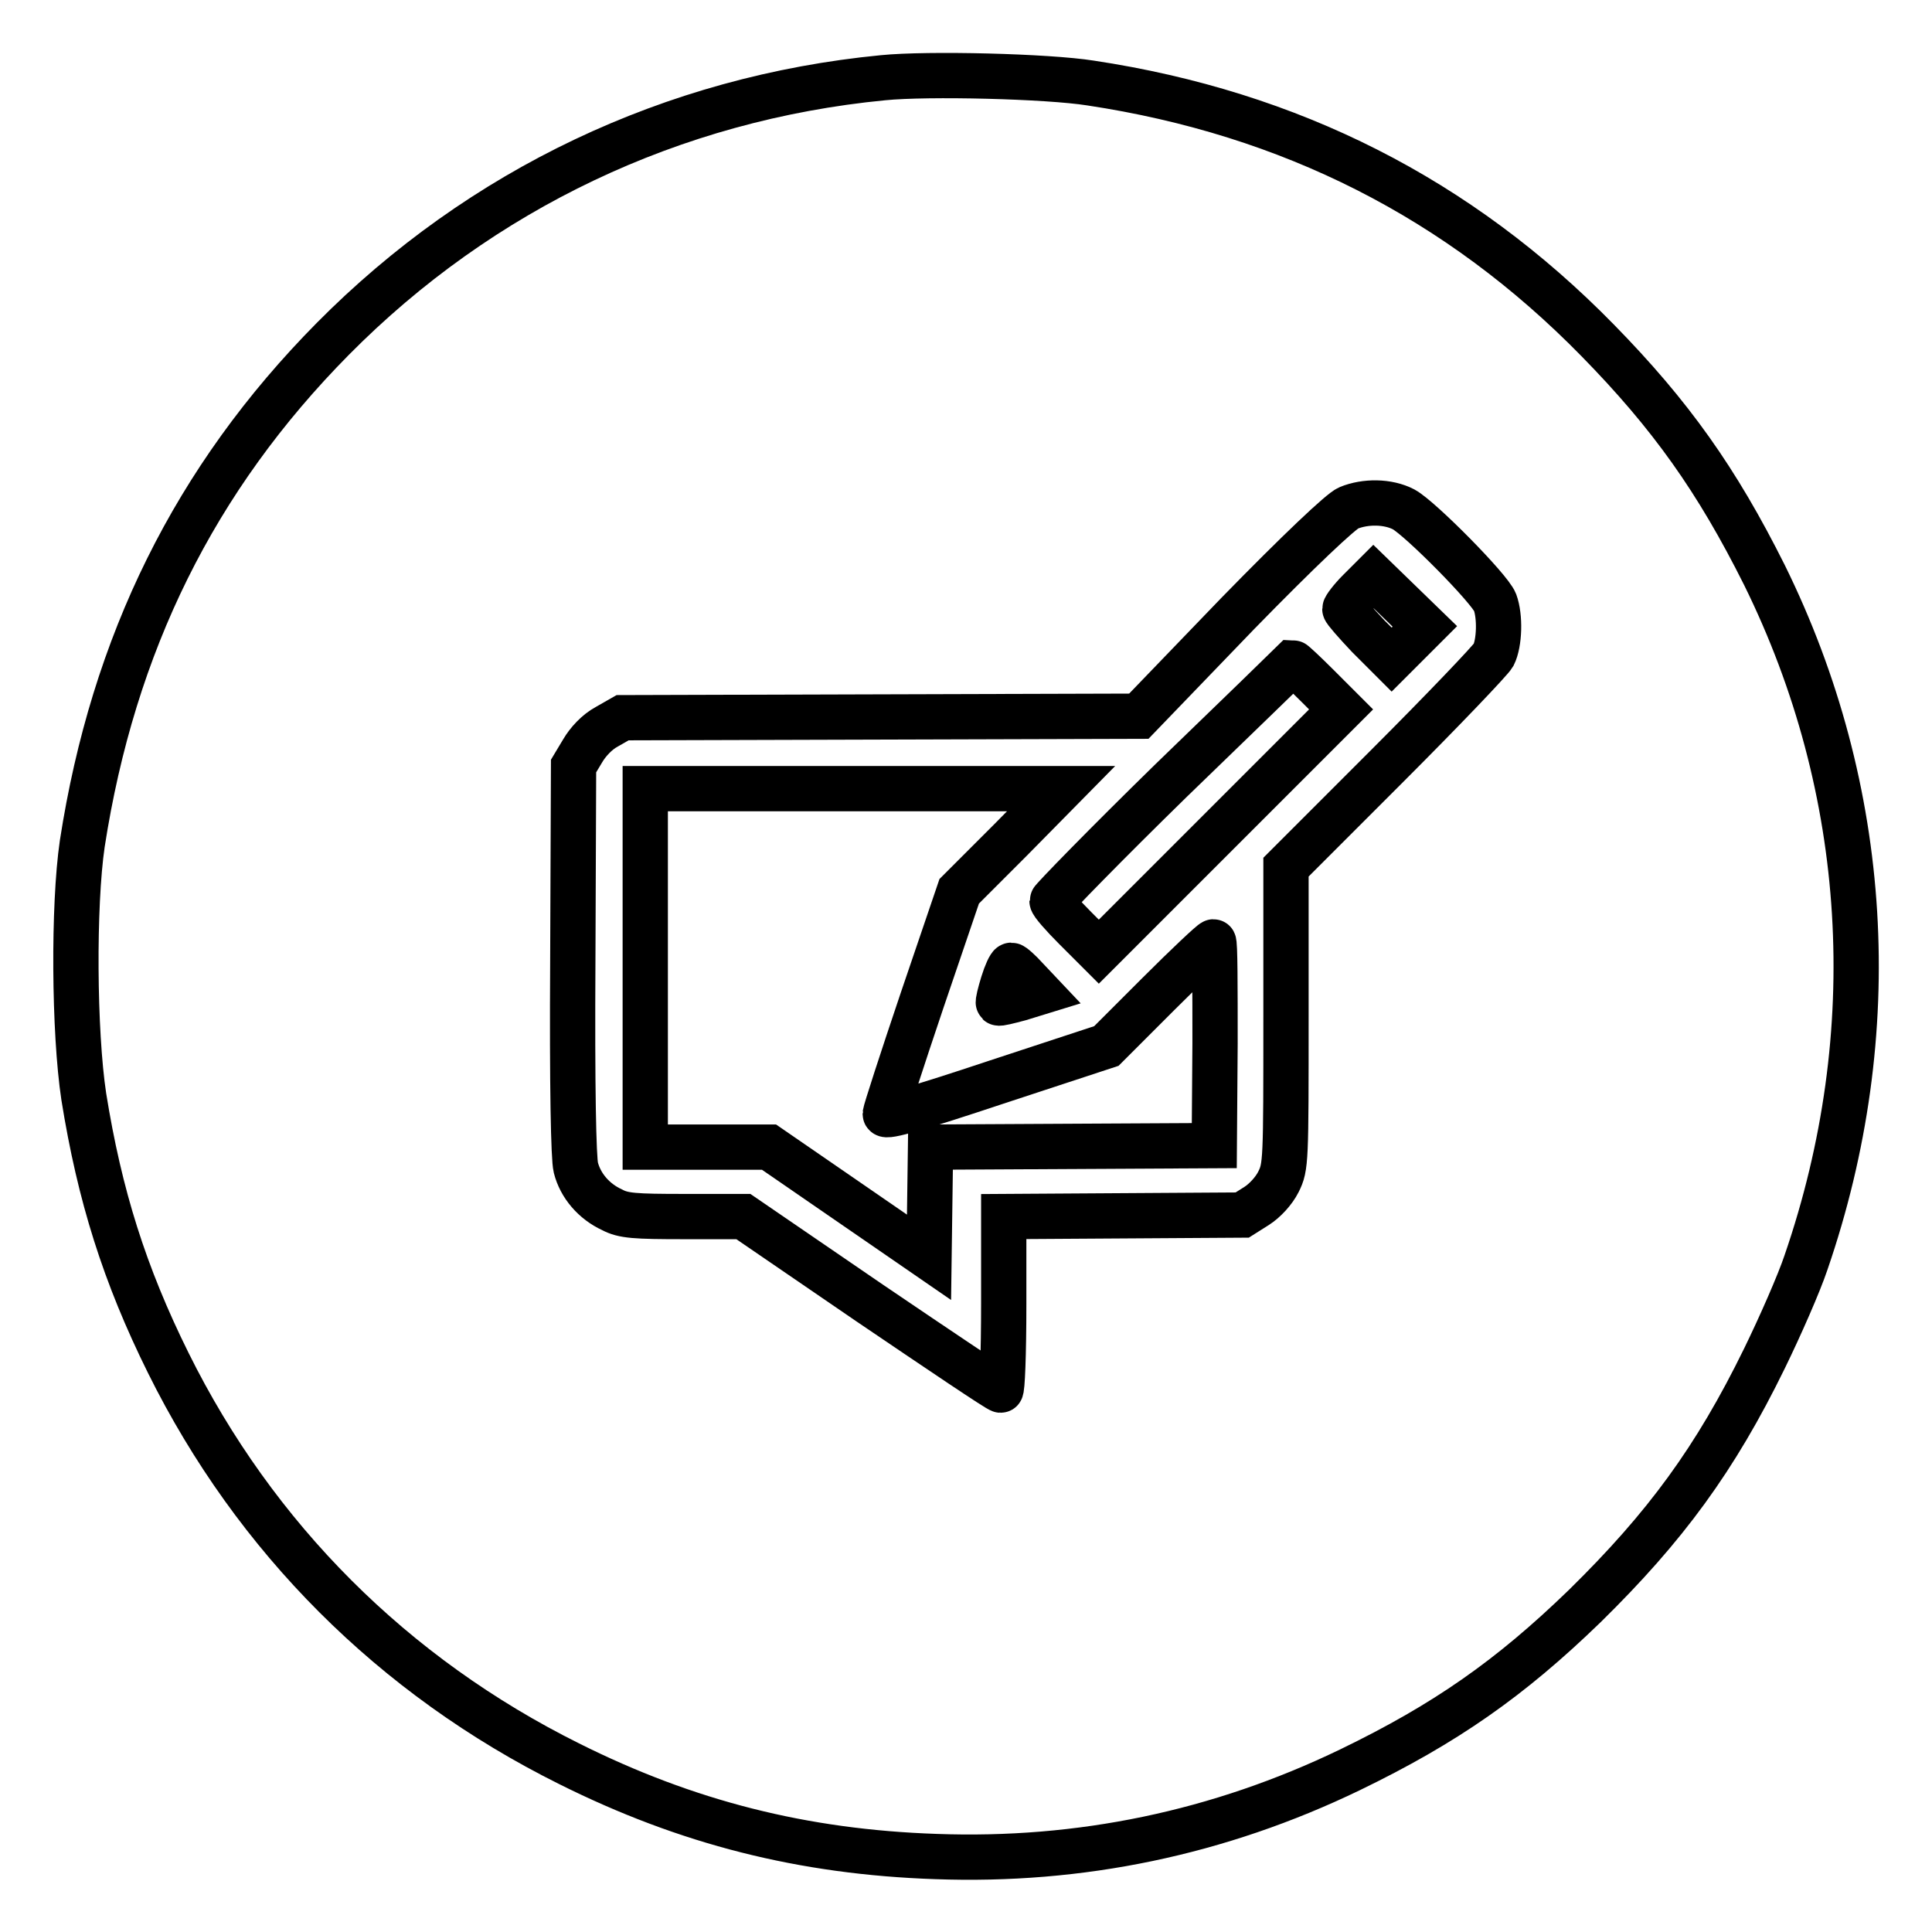 <?xml version="1.0" encoding="utf-8"?>
<!-- Svg Vector Icons : http://www.onlinewebfonts.com/icon -->
<!DOCTYPE svg PUBLIC "-//W3C//DTD SVG 1.1//EN" "http://www.w3.org/Graphics/SVG/1.1/DTD/svg11.dtd">
<svg version="1.1" xmlns="http://www.w3.org/2000/svg" xmlns:xlink="http://www.w3.org/1999/xlink" x="0px" y="0px" viewBox="0 0 256 256" enable-background="new 0 0 256 256" xml:space="preserve">
<g><g><g><path stroke-width="6" fill-opacity="0" stroke="#000000"  d="M117,10.3C89.1,13,63.7,25.1,44.1,44.9C25.8,63.4,15,85.3,10.9,111.8c-1.2,8.2-1.1,24.9,0.2,33.5c2.1,13.1,5.4,23.6,11.2,35.3c11.5,23.2,29.8,41.5,53.1,53.1c15.6,7.8,31,11.7,48.6,12.3c19.1,0.7,37.5-3.1,54.9-11.5c12.6-6.1,21.2-12.1,31.1-21.7c10.7-10.5,17.3-19.5,23.8-32.8c2.1-4.3,4.6-10,5.5-12.7c10.5-30.5,8.5-62.7-5.5-91.1c-6.3-12.6-12.4-21.2-22.1-31.1C193.3,26.3,171,15,144.5,11C138.8,10.1,123,9.7,117,10.3z M186,67.5c2.2,1.2,11.4,10.5,12.1,12.3c0.7,1.9,0.6,5.4-0.2,7c-0.4,0.7-6.7,7.3-14.1,14.7l-13.4,13.4v19.8c0,19.2,0,19.9-1,21.9c-0.6,1.2-1.8,2.5-2.9,3.2l-1.9,1.2l-15.8,0.1l-15.8,0.1v11.5c0,6.9-0.2,11.5-0.4,11.5c-0.3,0-8-5.2-17.3-11.5l-16.8-11.5h-7.8c-6.6,0-8.1-0.1-9.6-0.9c-2.4-1.1-4.2-3.2-4.8-5.6c-0.3-1.2-0.5-10.5-0.4-27.5l0.1-25.7l1.2-2c0.7-1.2,1.9-2.5,3.2-3.2l2.1-1.2l34.2-0.1l34.2-0.1L164,81.3c8.1-8.3,13.7-13.6,14.7-14C180.9,66.4,183.9,66.4,186,67.5z"/><path stroke-width="6" fill-opacity="0" stroke="#000000"  d="M180.1,78.3c-1.1,1.1-1.9,2.2-1.9,2.4c0,0.2,1.4,1.8,3.1,3.6l3.1,3.1l2.2-2.2l2.2-2.2l-3.4-3.3l-3.4-3.3L180.1,78.3z"/><path stroke-width="6" fill-opacity="0" stroke="#000000"  d="M155.2,103.4c-8.7,8.5-15.8,15.8-15.8,16c0,0.3,1.4,1.9,3.1,3.6l3.1,3.1l16.1-16.1l16-16l-3.1-3.1c-1.7-1.7-3.2-3.1-3.3-3.1C171.2,87.9,164,94.9,155.2,103.4z"/><path stroke-width="6" fill-opacity="0" stroke="#000000"  d="M85.5,128.2v23.8h8.2h8.2l10.6,7.3l10.6,7.3l0.1-7.3l0.1-7.3l18.8-0.1l18.8-0.1l0.1-13.5c0-7.4,0-13.5-0.2-13.5s-3.5,3.1-7.3,6.9l-6.9,6.9l-14.6,4.8c-10.2,3.4-14.7,4.7-14.7,4.2c0-0.3,2.2-7.1,4.9-15.1l4.9-14.4l6.8-6.8l6.7-6.8H113H85.5V128.2z"/><path stroke-width="6" fill-opacity="0" stroke="#000000"  d="M132.9,130.3c-0.4,1.3-0.7,2.5-0.6,2.6c0.1,0.1,1.3-0.2,2.8-0.6l2.6-0.8l-1.7-1.8c-0.9-1-1.8-1.8-2-1.8S133.3,129,132.9,130.3z"/></g></g></g>
</svg>